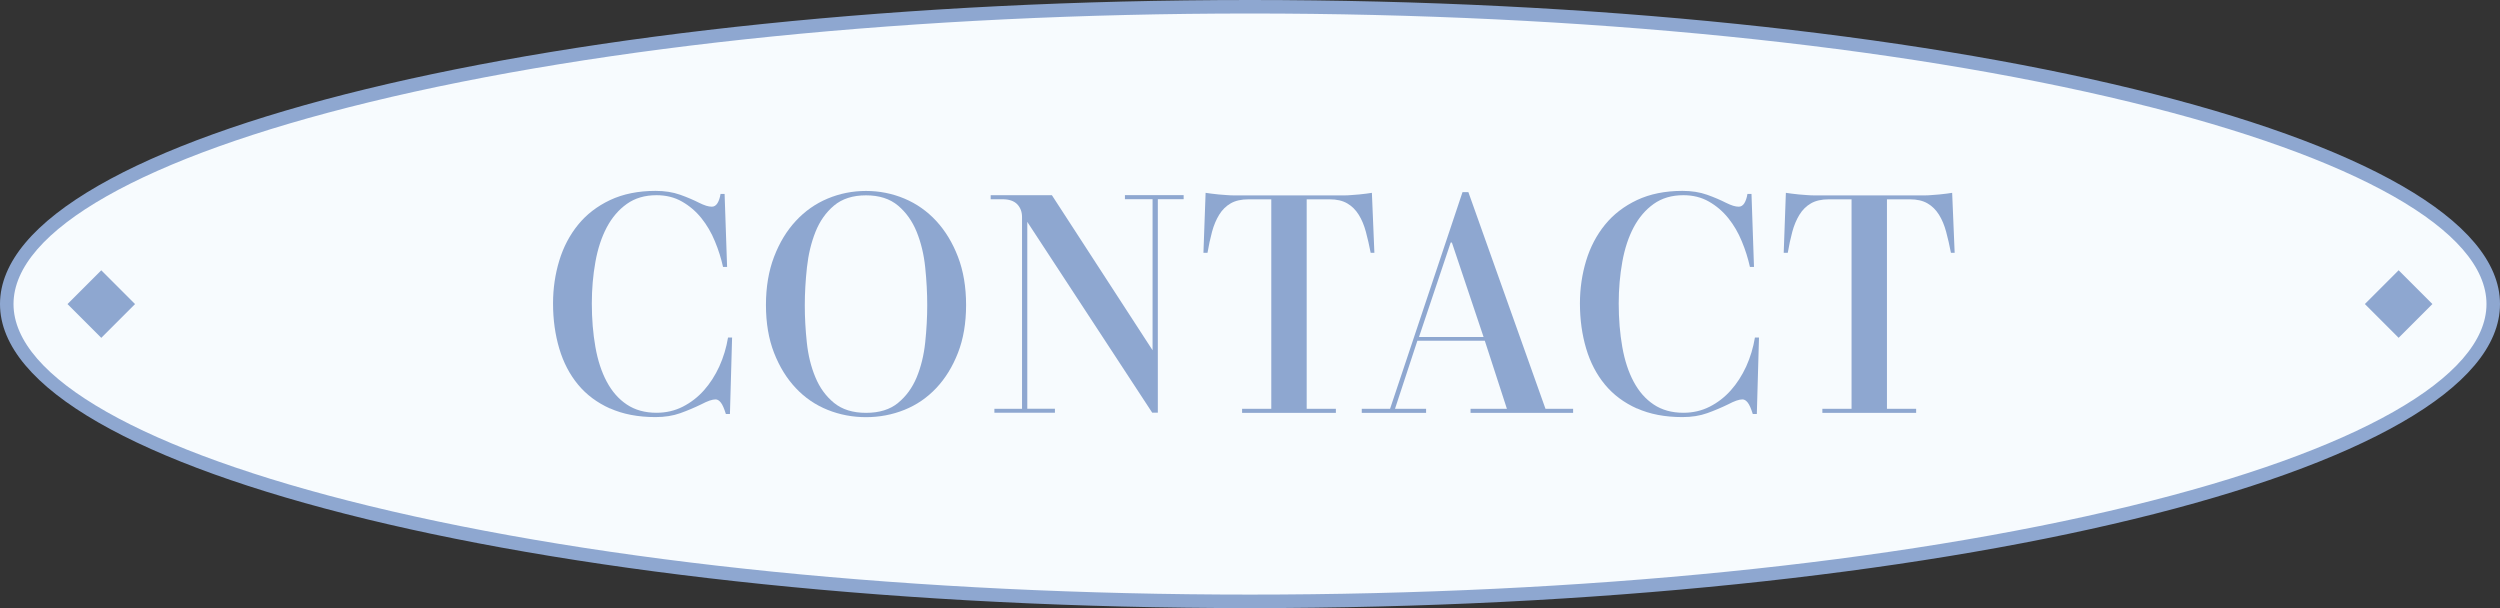 <?xml version="1.0" encoding="UTF-8"?>
<svg id="_レイヤー_2" data-name="レイヤー 2" xmlns="http://www.w3.org/2000/svg" viewBox="0 0 370 90">
  <rect x="0" y="0" width="370" height="90" fill="#333333" stroke="none"/>
  <defs>
    <style>
      .cls-1 {
        fill: #f7fbfe;
      }

      .cls-2 {
        fill: #8ea7d0;
      }
    </style>
  </defs>
  <g id="txt">
    <g>
      <path class="cls-1" d="M185,89c-49.34,0-95.71-4.67-130.58-13.15C20.47,67.59,1,56.35,1,45S20.47,22.41,54.42,14.15C89.29,5.67,135.66,1,185,1s95.71,4.67,130.58,13.15c33.95,8.26,53.42,19.5,53.42,30.85s-19.47,22.59-53.42,30.85c-34.87,8.48-81.24,13.15-130.58,13.15Z"/>
      <path class="cls-2" d="M185,2c49.26,0,95.55,4.66,130.34,13.12,33.46,8.14,52.66,19.03,52.66,29.88s-19.19,21.74-52.66,29.88c-34.79,8.46-81.08,13.12-130.34,13.12s-95.55-4.66-130.34-13.12C21.19,66.74,2,55.85,2,45S21.19,23.26,54.66,15.12C89.45,6.66,135.74,2,185,2M185,0C82.83,0,0,20.15,0,45s82.83,45,185,45,185-20.15,185-45S287.17,0,185,0h0Z"/>
    </g>
    <g>
      <path class="cls-2" d="M90.29,60.46c-1.92-.86-3.5-2.04-4.74-3.54s-2.17-3.28-2.78-5.34-.92-4.28-.92-6.67c0-2.21.31-4.32.92-6.33.61-2.01,1.54-3.78,2.78-5.31s2.82-2.75,4.74-3.66c1.92-.9,4.16-1.36,6.74-1.36,1.35,0,2.56.19,3.63.57,1.07.38,1.99.78,2.76,1.17.43.21.8.37,1.1.46.31.09.58.14.83.14.34,0,.61-.17.83-.51.21-.34.37-.8.46-1.38h.6l.37,10.81h-.6c-.28-1.26-.67-2.52-1.2-3.79-.52-1.27-1.19-2.42-2-3.43-.81-1.01-1.77-1.83-2.88-2.46-1.1-.63-2.36-.94-3.77-.94-1.72,0-3.18.43-4.39,1.29-1.21.86-2.2,2.02-2.97,3.47-.77,1.46-1.33,3.16-1.68,5.11-.35,1.95-.53,4-.53,6.14,0,2.33.18,4.48.53,6.46.35,1.98.91,3.69,1.68,5.13s1.75,2.57,2.97,3.38c1.21.81,2.68,1.22,4.39,1.22,1.41,0,2.71-.3,3.89-.9,1.18-.6,2.22-1.4,3.13-2.42.9-1.01,1.66-2.19,2.28-3.54.61-1.35,1.04-2.78,1.29-4.28h.6l-.32,11.32h-.6c-.25-.8-.49-1.36-.74-1.68-.25-.32-.51-.48-.78-.48-.25,0-.54.06-.9.18-.35.12-.76.31-1.22.55-1.01.49-2.05.93-3.11,1.31-1.06.38-2.28.58-3.66.58-2.58,0-4.82-.43-6.74-1.29Z"/>
      <path class="cls-2" d="M122.49,60.66c-1.79-.72-3.37-1.79-4.71-3.22-1.35-1.43-2.42-3.17-3.22-5.22-.8-2.05-1.2-4.42-1.2-7.08s.4-5.04,1.2-7.13c.8-2.09,1.87-3.86,3.22-5.31,1.35-1.46,2.92-2.56,4.71-3.31s3.69-1.13,5.68-1.13,3.89.38,5.68,1.13,3.37,1.86,4.71,3.31c1.35,1.46,2.42,3.23,3.22,5.31s1.2,4.46,1.2,7.13-.4,5.03-1.2,7.08c-.8,2.05-1.87,3.79-3.22,5.22-1.35,1.43-2.92,2.5-4.71,3.22-1.79.72-3.69,1.08-5.68,1.08s-3.89-.36-5.68-1.08ZM132.91,59.63c1.2-.98,2.12-2.25,2.76-3.79.64-1.55,1.06-3.27,1.26-5.15.2-1.89.3-3.73.3-5.54s-.1-3.67-.3-5.59c-.2-1.92-.62-3.66-1.26-5.24-.64-1.58-1.56-2.88-2.76-3.89-1.2-1.01-2.78-1.52-4.74-1.52s-3.54.51-4.74,1.52-2.11,2.31-2.74,3.89c-.63,1.58-1.05,3.33-1.26,5.24-.21,1.92-.32,3.79-.32,5.63s.1,3.61.3,5.5.62,3.6,1.27,5.15c.64,1.55,1.56,2.81,2.76,3.79,1.2.98,2.78,1.47,4.74,1.47s3.54-.49,4.74-1.47Z"/>
      <path class="cls-2" d="M147.17,61.1v-.6h4.09v-28.38c0-.77-.24-1.39-.71-1.89-.48-.49-1.2-.74-2.18-.74h-1.75v-.6h9.06l14.9,22.95v-22.36h-4.09v-.6h8.69v.6h-3.82v31.6h-.83l-18.49-28.24v27.65h4.09v.6h-8.97Z"/>
      <path class="cls-2" d="M183.83,61.1v-.6h4.32v-31h-3.36c-1.07,0-1.96.2-2.65.6-.69.4-1.26.96-1.7,1.68-.44.72-.8,1.56-1.06,2.53-.26.97-.48,2-.67,3.11h-.6l.32-8.88c.25.03.54.07.87.12.34.05.69.08,1.06.12.37.03.75.06,1.15.09.4.03.78.05,1.15.05h16.24c.34,0,.71-.01,1.1-.05.4-.03.78-.06,1.15-.09.37-.03.72-.07,1.06-.12.34-.05.61-.08.83-.12l.37,8.88h-.55c-.21-1.1-.45-2.14-.71-3.11-.26-.97-.61-1.81-1.06-2.53-.45-.72-1.01-1.28-1.7-1.68-.69-.4-1.56-.6-2.6-.6h-3.4v31h4.32v.6h-13.89Z"/>
      <path class="cls-2" d="M201.54,61.1v-.6h4.19l10.72-32.06h.87l11.41,32.06h4.09v.6h-15.18v-.6h5.38l-3.27-10.07h-9.98l-3.31,10.07h4.6v.6h-9.52ZM210,49.88h9.57l-4.69-13.98h-.18l-4.69,13.98Z"/>
      <path class="cls-2" d="M242.27,60.46c-1.92-.86-3.5-2.04-4.74-3.54s-2.17-3.28-2.78-5.34-.92-4.28-.92-6.67c0-2.21.31-4.32.92-6.33.61-2.01,1.54-3.78,2.78-5.31s2.82-2.75,4.74-3.66c1.92-.9,4.16-1.36,6.74-1.36,1.35,0,2.56.19,3.63.57,1.07.38,1.99.78,2.76,1.17.43.21.8.37,1.1.46.31.09.58.14.83.14.34,0,.61-.17.83-.51.21-.34.37-.8.46-1.38h.6l.37,10.81h-.6c-.28-1.26-.67-2.52-1.2-3.79-.52-1.27-1.19-2.42-2-3.43-.81-1.01-1.77-1.83-2.88-2.46-1.1-.63-2.36-.94-3.77-.94-1.72,0-3.18.43-4.39,1.29-1.21.86-2.2,2.02-2.97,3.47-.77,1.46-1.33,3.16-1.68,5.11-.35,1.95-.53,4-.53,6.14,0,2.33.18,4.48.53,6.46.35,1.98.91,3.69,1.68,5.13s1.75,2.57,2.97,3.38c1.21.81,2.68,1.22,4.39,1.22,1.41,0,2.71-.3,3.89-.9,1.18-.6,2.22-1.4,3.13-2.42.9-1.01,1.66-2.19,2.28-3.54.61-1.35,1.04-2.78,1.29-4.28h.6l-.32,11.32h-.6c-.25-.8-.49-1.36-.74-1.68-.25-.32-.51-.48-.78-.48-.25,0-.54.06-.9.18-.35.12-.76.31-1.22.55-1.01.49-2.05.93-3.11,1.31-1.06.38-2.28.58-3.66.58-2.58,0-4.82-.43-6.74-1.29Z"/>
      <path class="cls-2" d="M269.71,61.1v-.6h4.32v-31h-3.36c-1.07,0-1.96.2-2.65.6-.69.4-1.26.96-1.7,1.68-.44.72-.8,1.56-1.06,2.53-.26.97-.48,2-.67,3.11h-.6l.32-8.88c.25.03.54.07.87.12.34.05.69.08,1.06.12.37.03.75.06,1.15.09.4.03.78.05,1.15.05h16.24c.34,0,.71-.01,1.1-.05.4-.03.78-.06,1.15-.09.37-.03.72-.07,1.06-.12.34-.05.61-.08.83-.12l.37,8.88h-.55c-.21-1.1-.45-2.14-.71-3.11-.26-.97-.61-1.81-1.06-2.53-.45-.72-1.01-1.28-1.7-1.68-.69-.4-1.56-.6-2.6-.6h-3.4v31h4.32v.6h-13.89Z"/>
    </g>
    <rect class="cls-2" x="351.46" y="41.46" width="7.07" height="7.07" transform="translate(72.16 264.2) rotate(-45)"/>
    <rect class="cls-2" x="11.46" y="41.46" width="7.07" height="7.07" transform="translate(-27.43 23.79) rotate(-45)"/>
  </g>
</svg>
